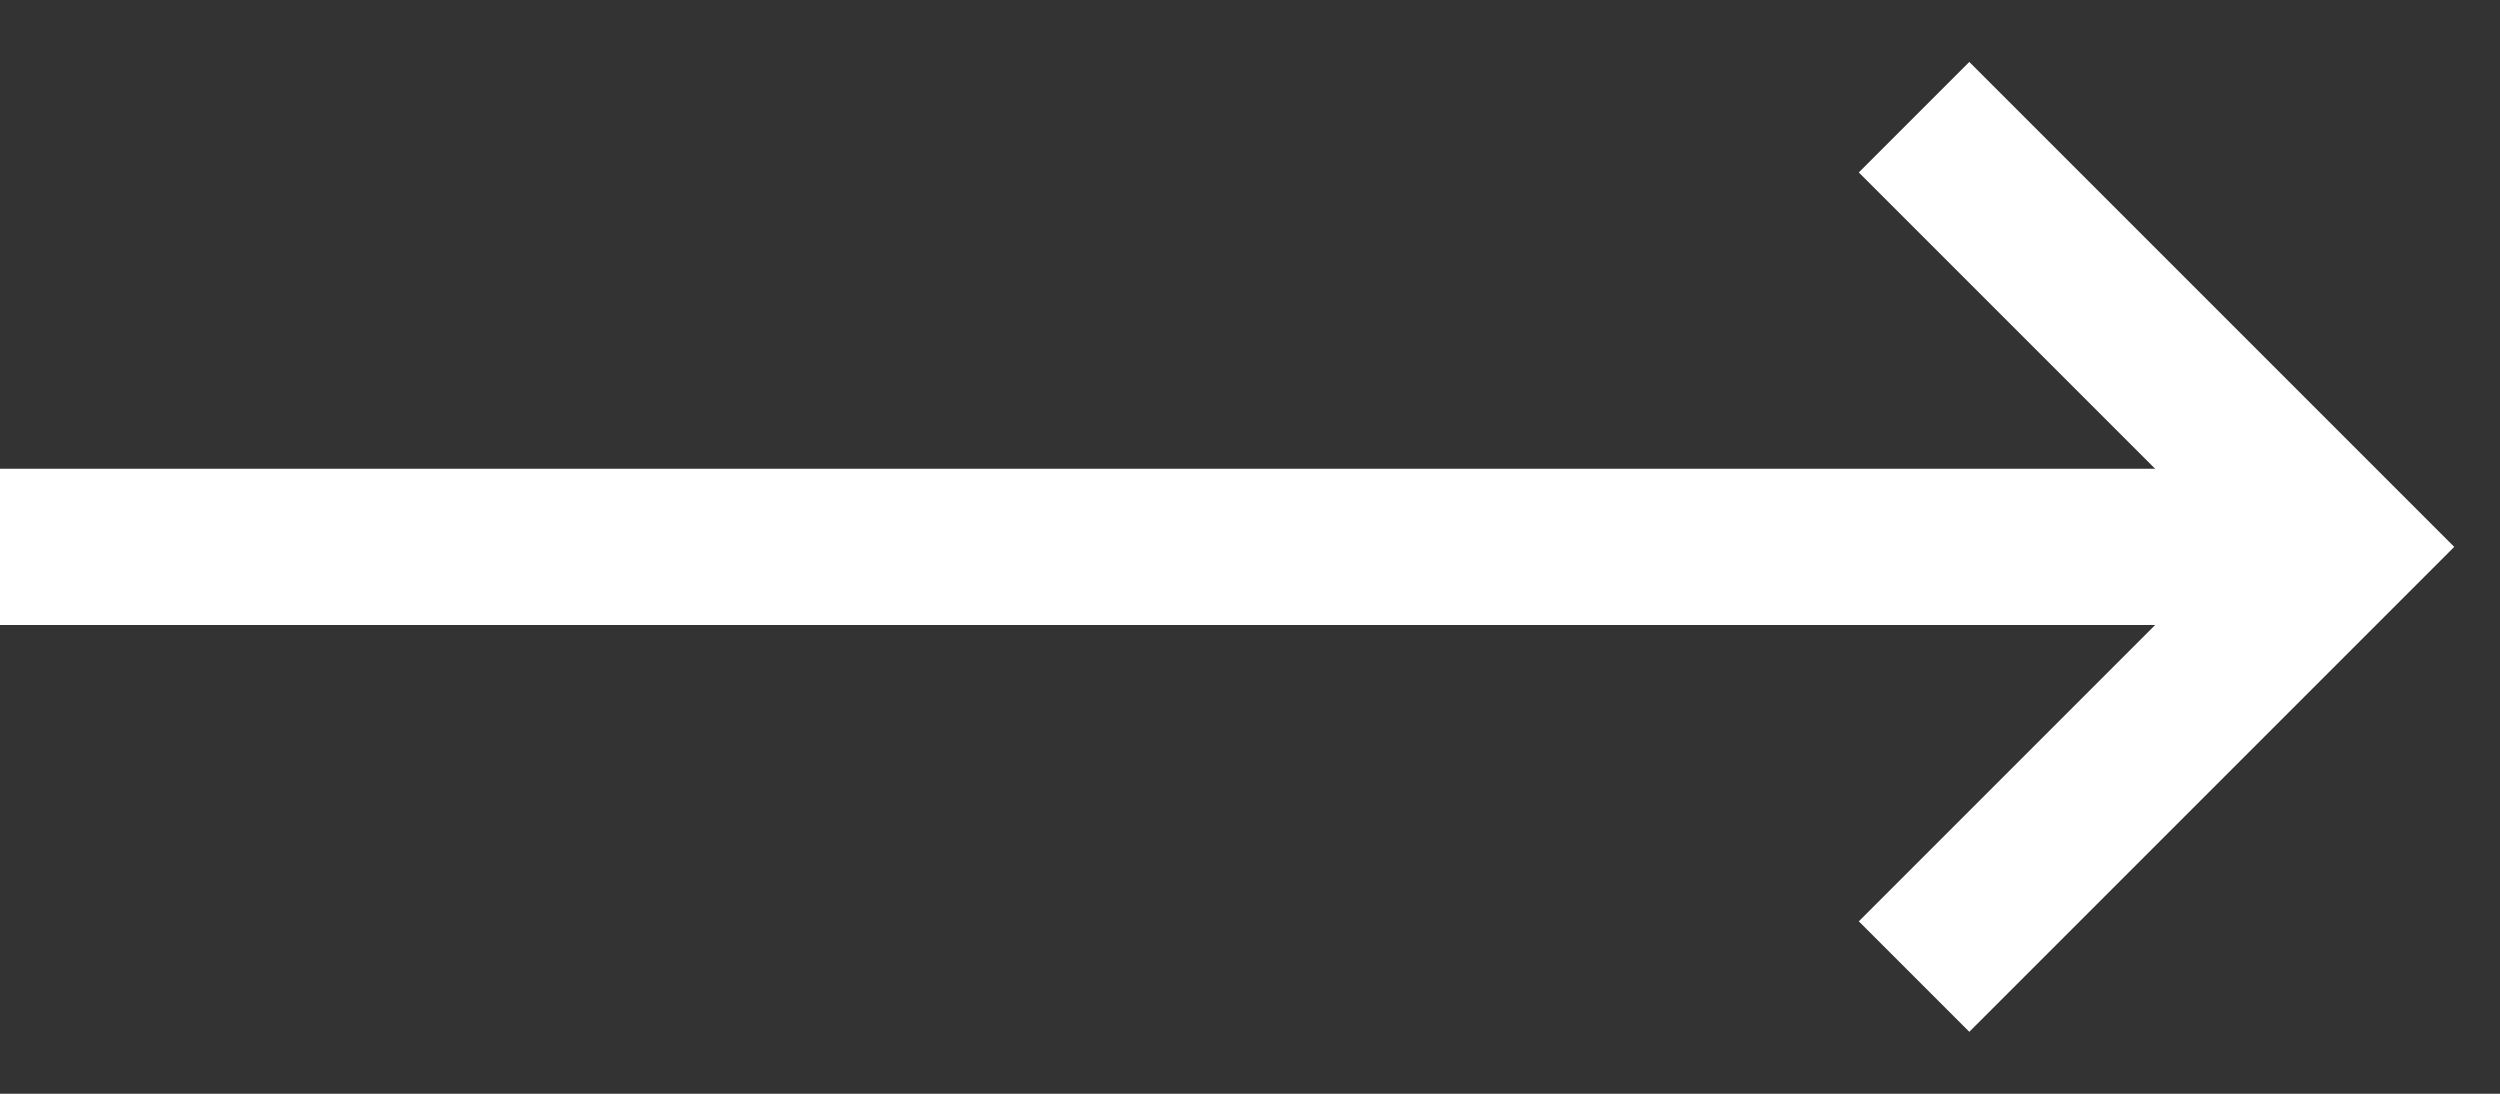 <svg width="32" height="14" viewBox="0 0 32 14" fill="none" xmlns="http://www.w3.org/2000/svg">
<rect x="0" y="0" width="32" height="14" fill="#333333" stroke="none"/>
<path d="M24.5 1.5L30 7L24.5 12.5" stroke="white" stroke-width="2"/>
<path d="M30 7H0" stroke="white" stroke-width="2"/>
</svg>
